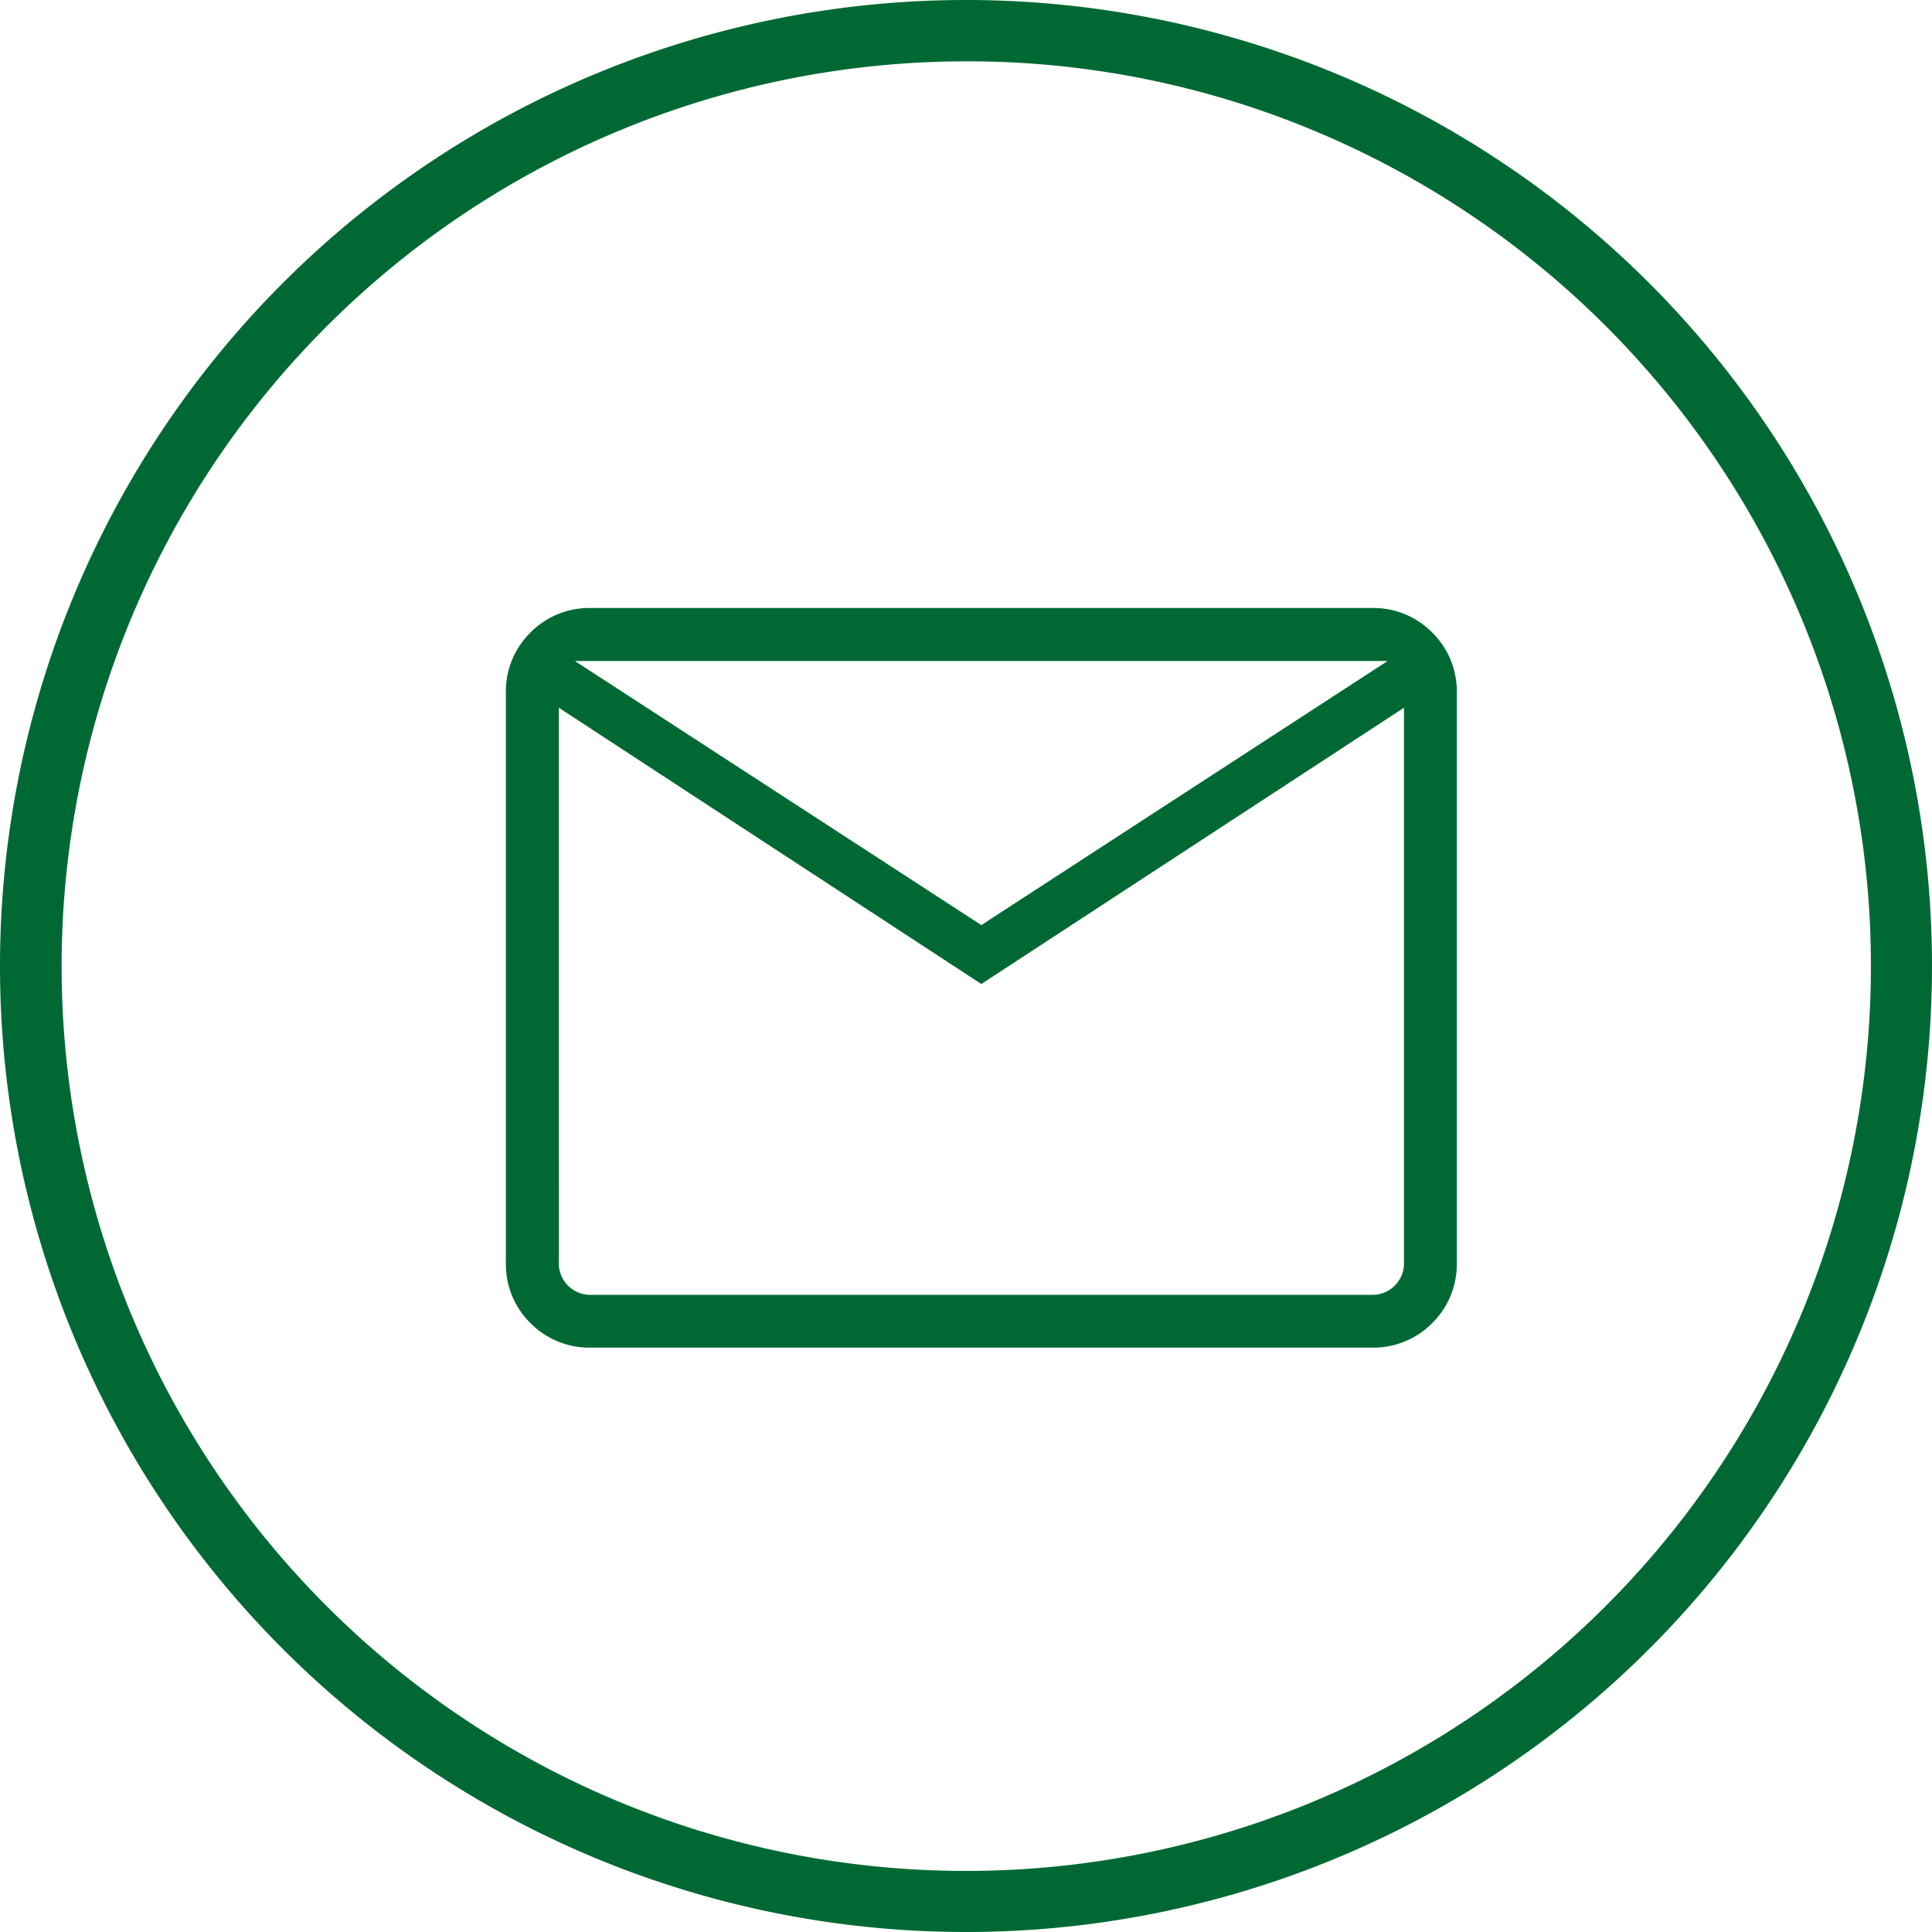 <svg xmlns="http://www.w3.org/2000/svg" width="63" height="63" viewBox="0 0 63 63"><g transform="translate(4 66.999)"><path d="M122.782-735.889a2.7,2.7,0,0,1-1.986-.8,2.7,2.7,0,0,1-.8-1.986v-18.546a2.7,2.7,0,0,1,.8-1.986,2.7,2.7,0,0,1,1.986-.8h25.436a2.7,2.7,0,0,1,1.986.8,2.7,2.7,0,0,1,.8,1.986v18.546a2.7,2.7,0,0,1-.8,1.986,2.7,2.7,0,0,1-1.986.8ZM135.5-747.746l-13.778-9.009v18.083a1.033,1.033,0,0,0,.3.762,1.033,1.033,0,0,0,.762.3h25.436a1.033,1.033,0,0,0,.762-.3,1.033,1.033,0,0,0,.3-.762v-18.083Zm0-1.921,13.248-8.611h-26.5Zm-13.778-7.088v18.083a1.033,1.033,0,0,0,.3.762,1.033,1.033,0,0,0,.762.3h-1.06Z" transform="translate(-107.5 712.834)" fill="#006933"/><path d="M31.5,2A29.508,29.508,0,0,0,20.018,58.683,29.508,29.508,0,0,0,42.982,4.317,29.313,29.313,0,0,0,31.5,2m0-2A31.5,31.5,0,1,1,0,31.5,31.5,31.5,0,0,1,31.5,0Z" transform="translate(-4 -66.999)" fill="#006933"/></g></svg>